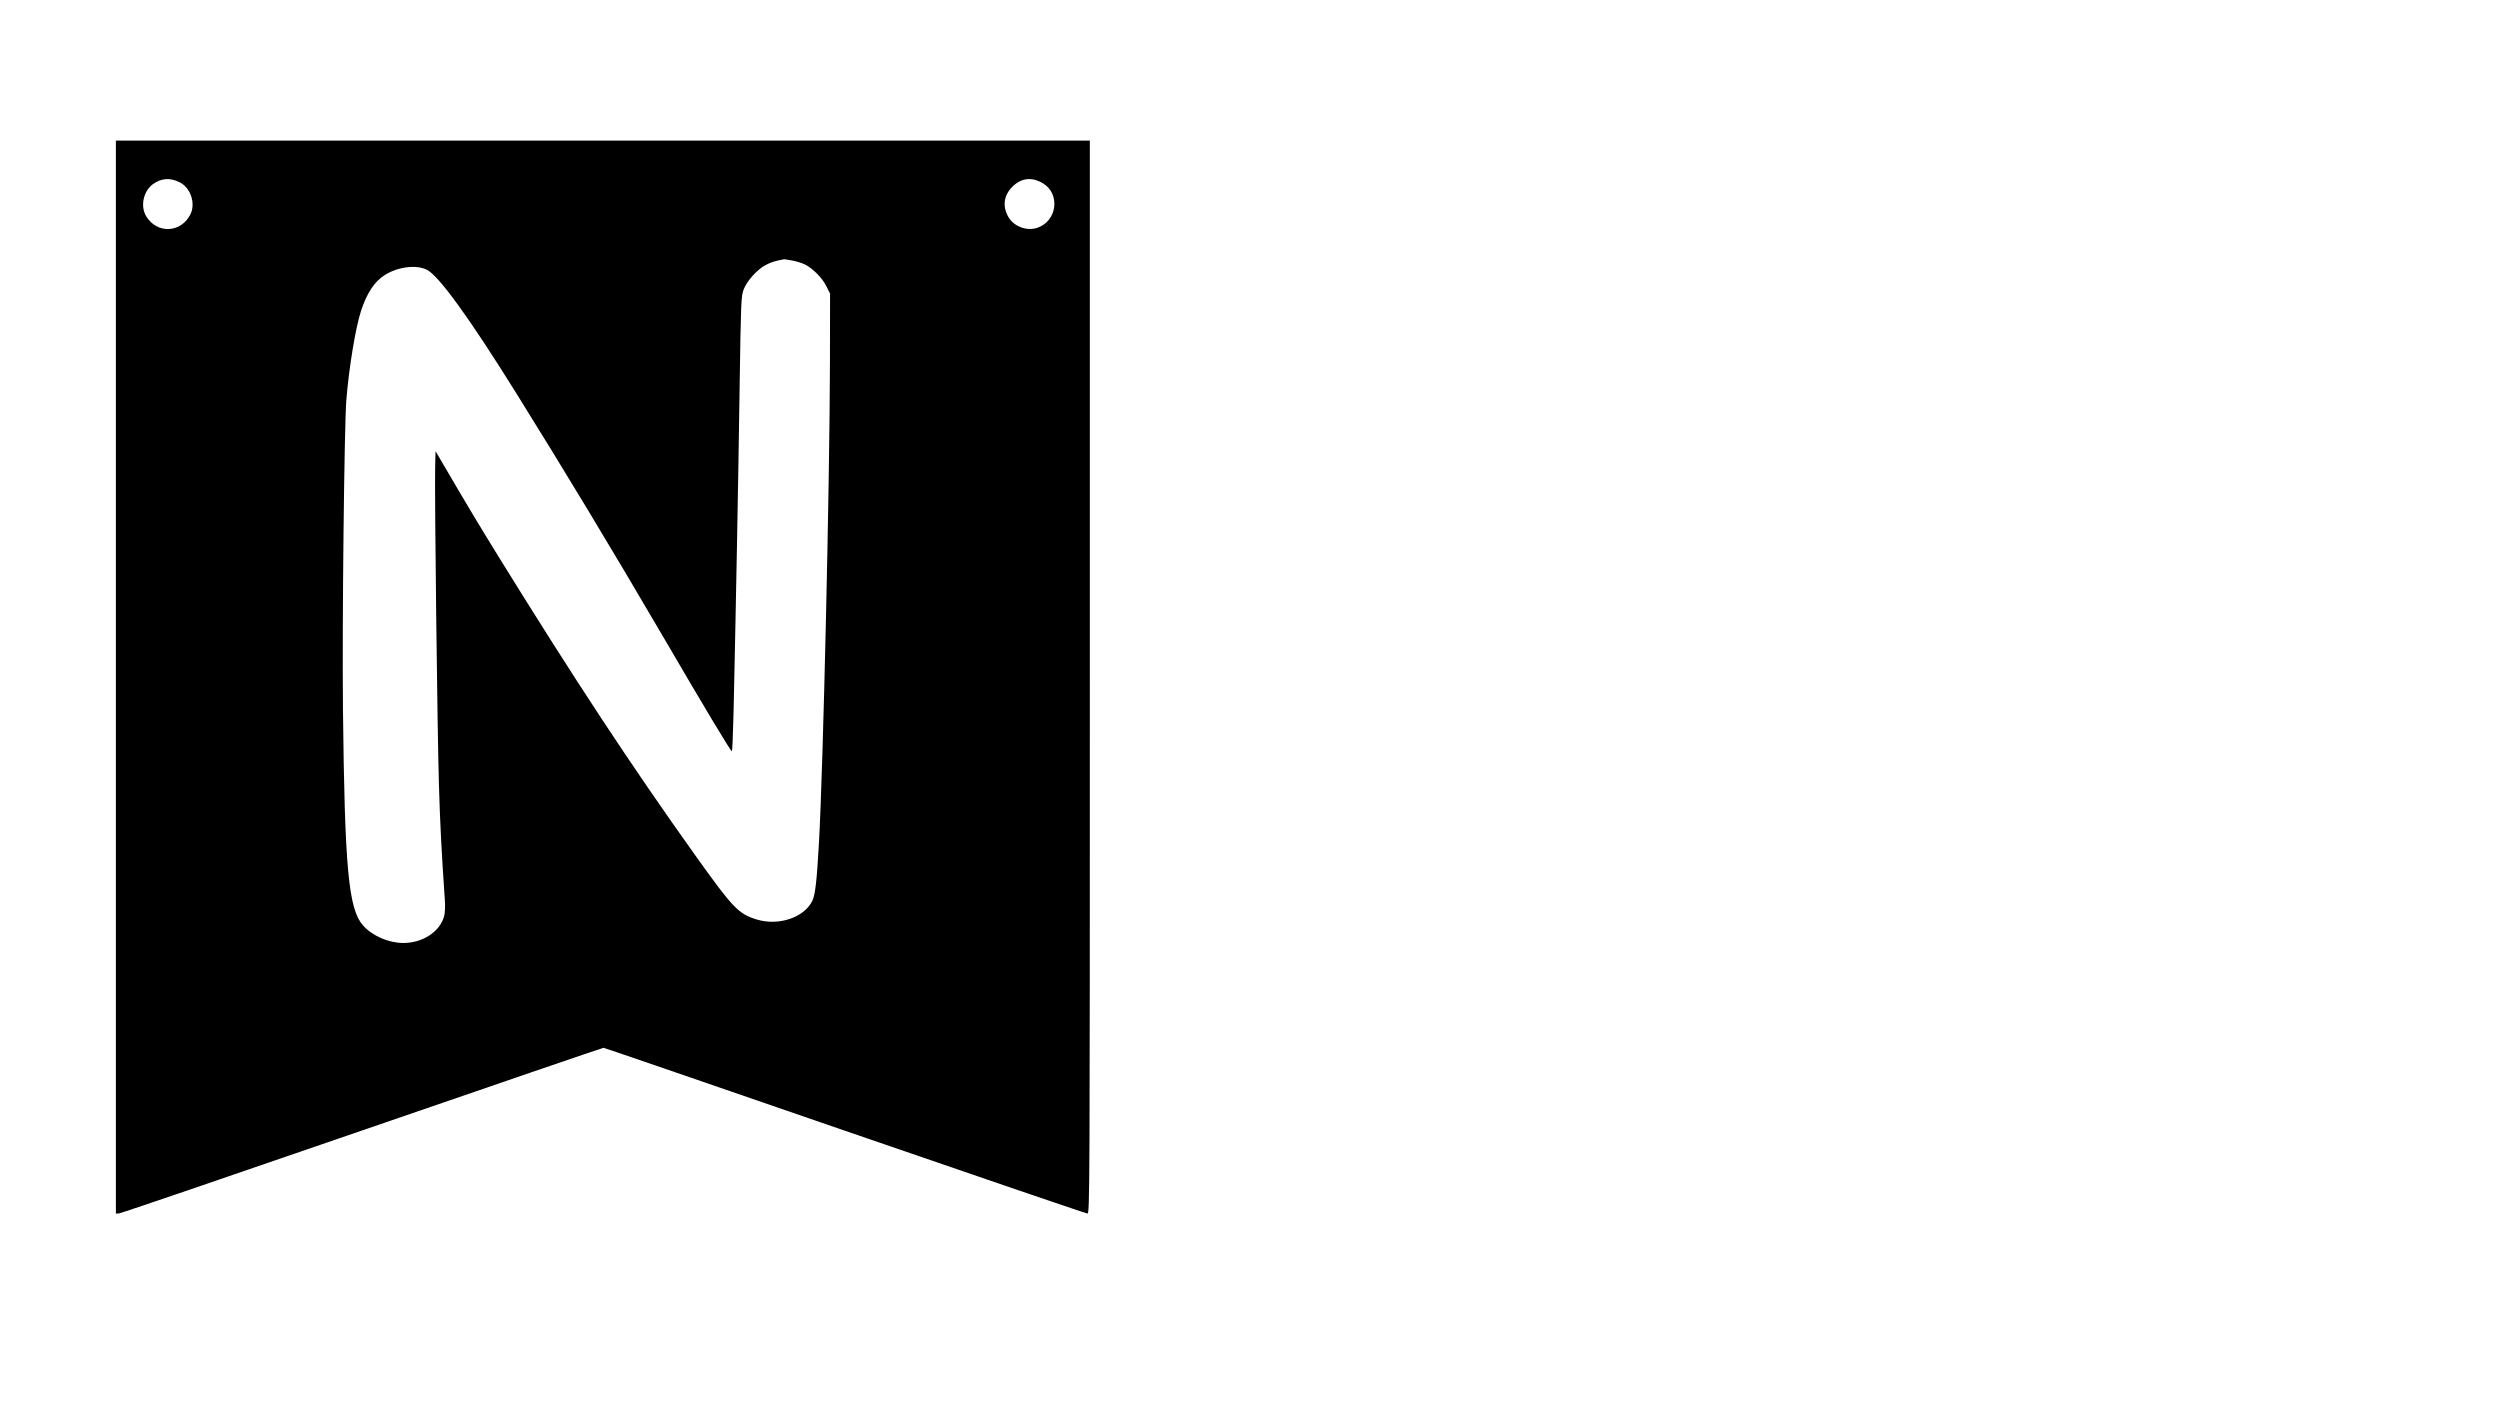 <?xml version="1.0" encoding="UTF-8" standalone="yes"?>
<svg version="1.0" xmlns="http://www.w3.org/2000/svg" width="1920" height="1080" viewBox="0 0 1920 1080" preserveAspectRatio="xMidYMid meet">
  <g transform="translate(0,1080) scale(0.1,-0.1)" fill="#000000" stroke="none">
    <path d="M890 5600 l0 -4120 21 0 c12 0 852 287 1867 637 1016 350 1851 636
1857 636 5 0 840 -287 1854 -637 1015 -350 1853 -636 1863 -636 17 0 18 155
18 4120 l0 4120 -3740 0 -3740 0 0 -4120z m492 3799 c83 -43 122 -163 80 -246
-72 -141 -251 -151 -336 -19 -50 76 -28 193 46 250 65 48 134 54 210 15z
m6625 -5 c139 -81 113 -293 -42 -344 -79 -26 -177 10 -219 81 -49 82 -38 168
29 235 68 67 147 77 232 28z m-1922 -595 c33 -6 77 -20 99 -31 60 -31 133
-105 163 -167 l28 -56 -1 -530 c-2 -939 -52 -3105 -84 -3680 -17 -306 -29
-406 -51 -453 -62 -128 -258 -195 -426 -144 -141 43 -182 86 -462 477 -506
709 -931 1355 -1516 2300 -167 271 -238 389 -446 745 l-44 75 -3 -125 c-5
-187 17 -2056 29 -2435 8 -287 21 -534 45 -880 4 -55 2 -106 -5 -131 -32 -119
-164 -206 -313 -206 -114 0 -240 55 -311 136 -111 126 -140 444 -153 1661 -7
645 10 2175 26 2375 20 244 70 551 112 680 44 137 104 228 182 277 100 64 241
82 323 42 91 -44 322 -362 685 -944 368 -590 735 -1198 1128 -1870 328 -562
522 -885 531 -885 3 0 9 138 13 308 19 853 37 1820 46 2465 10 684 12 721 31
773 26 68 106 157 172 190 41 21 66 29 138 43 3 1 32 -4 64 -10z"/>
  </g>
</svg>